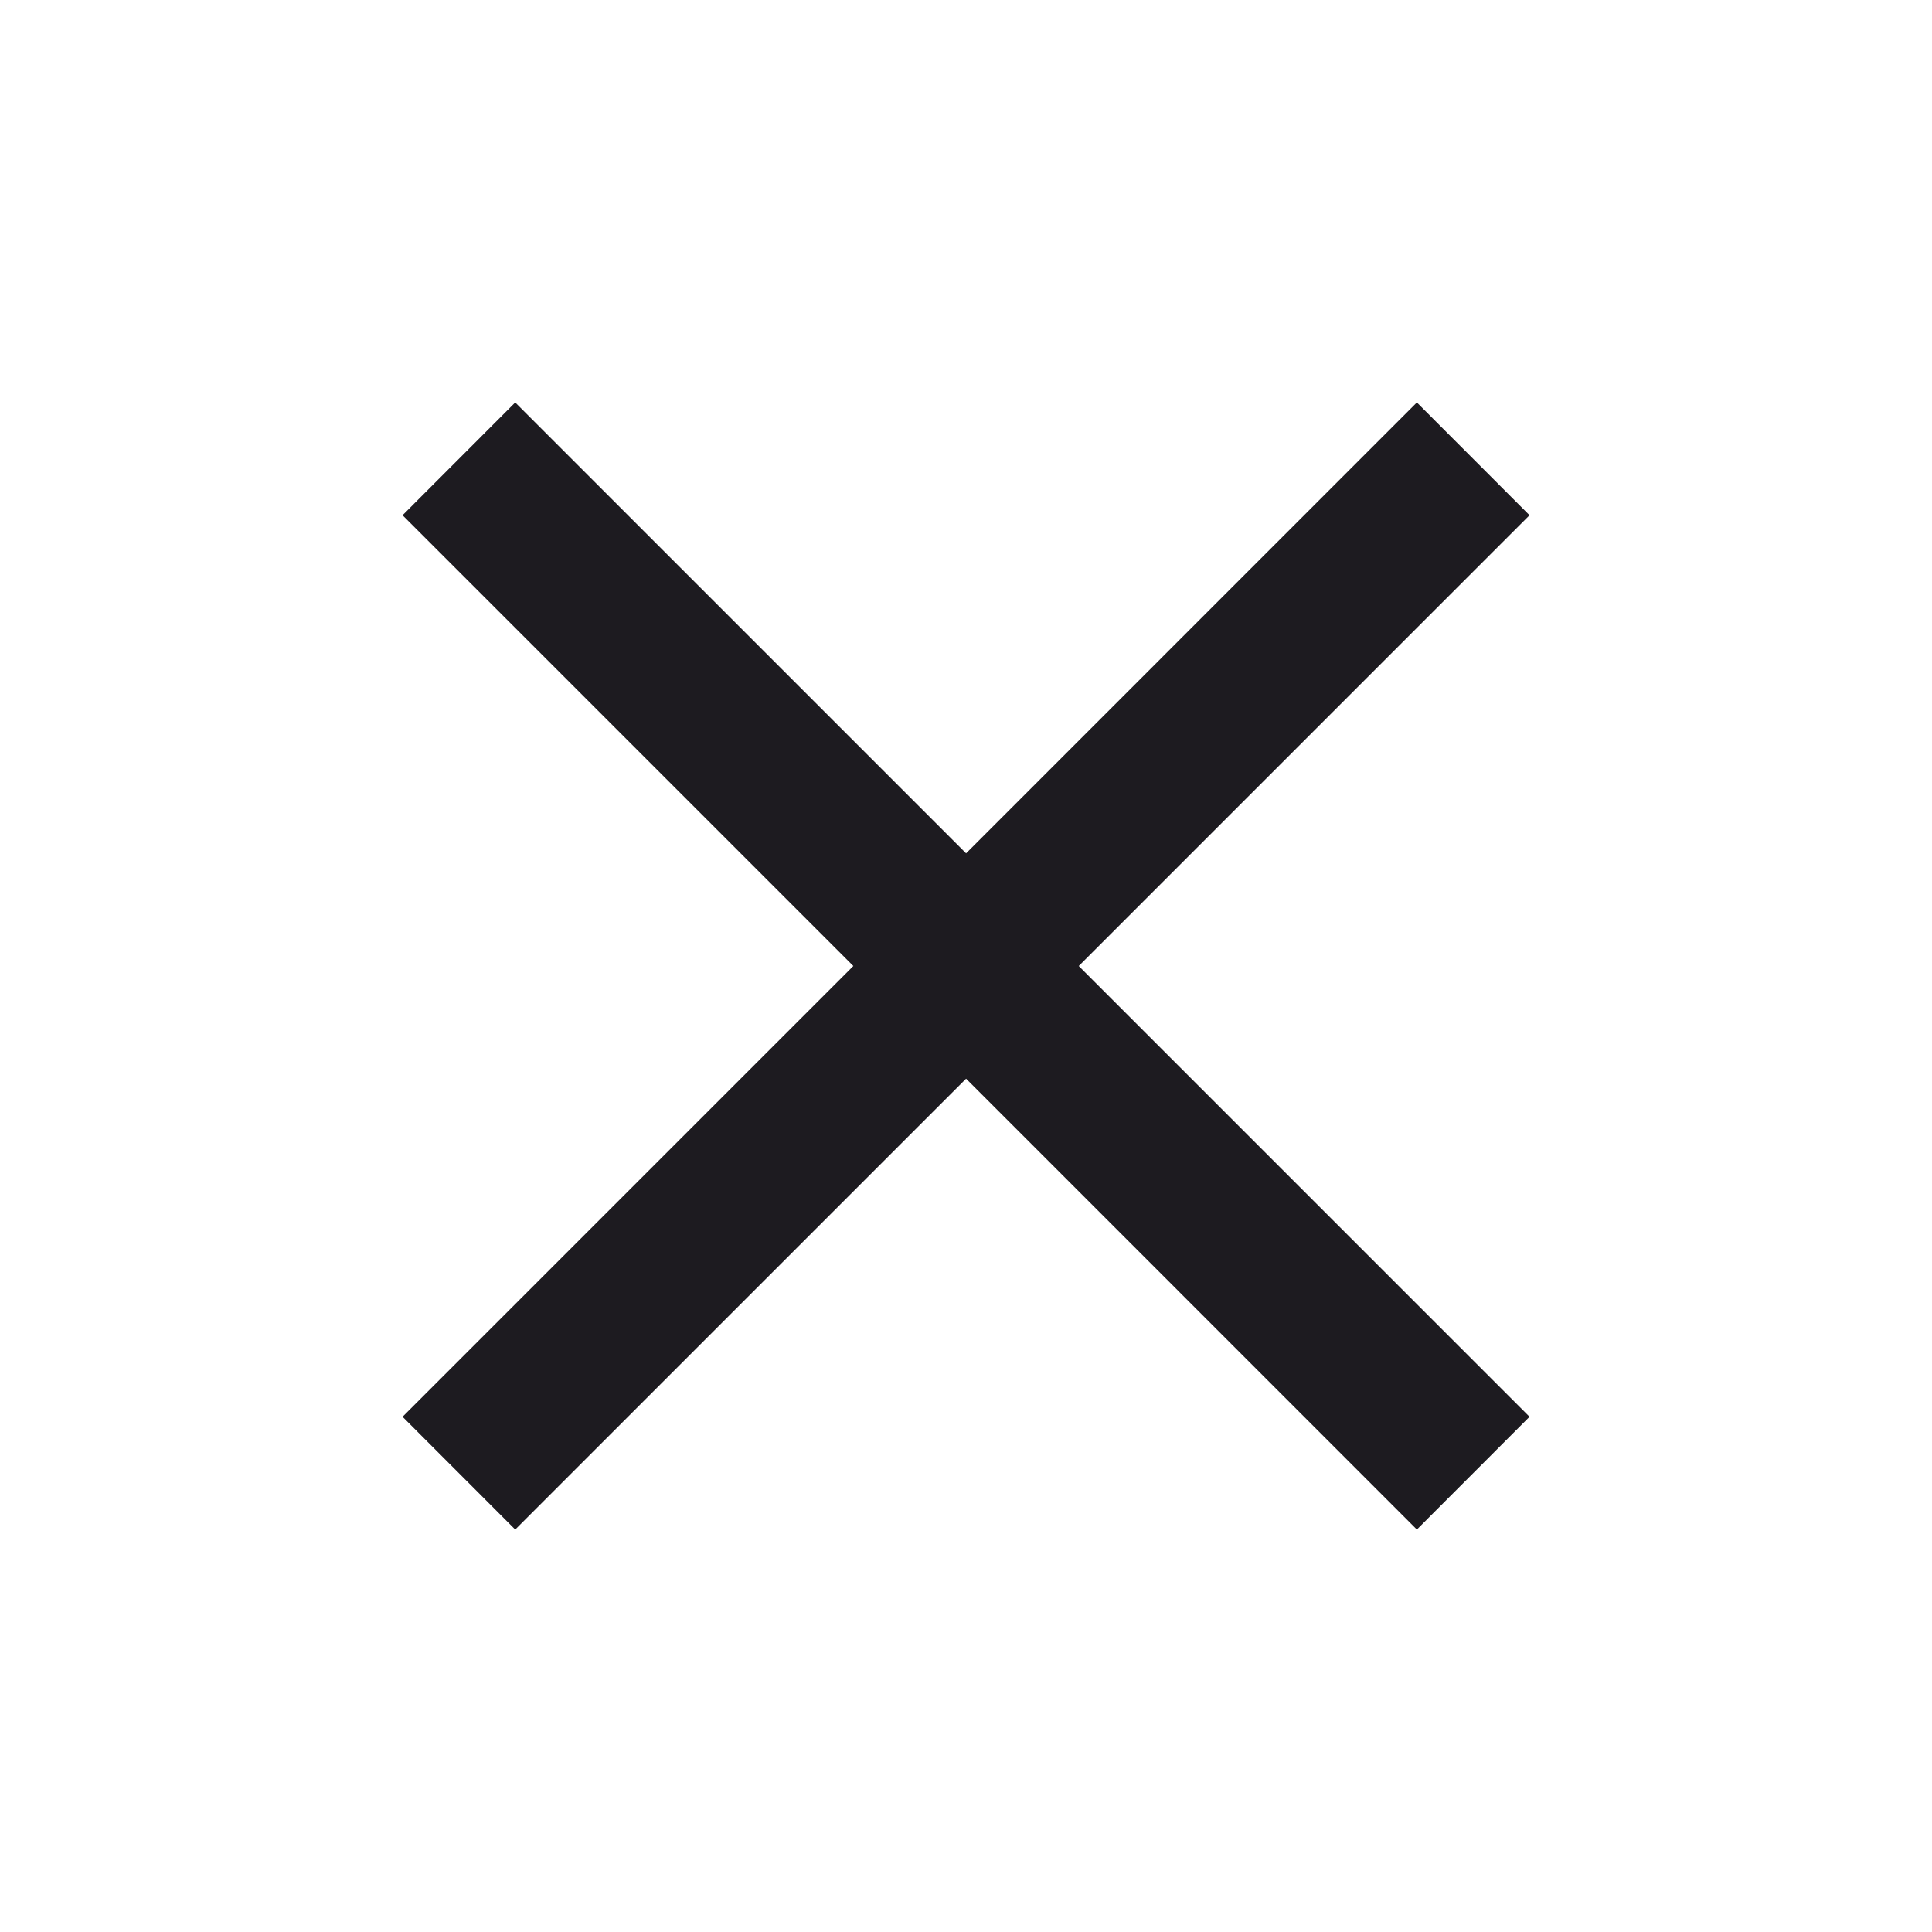 <svg width="22" height="22" viewBox="0 0 22 22" fill="none" xmlns="http://www.w3.org/2000/svg">
<path d="M5.867 17.417L4.584 16.133L9.717 11L4.584 5.867L5.867 4.583L11.001 9.717L16.134 4.583L17.417 5.867L12.284 11L17.417 16.133L16.134 17.417L11.001 12.283L5.867 17.417Z" fill="#1D1B20"/>
</svg>
